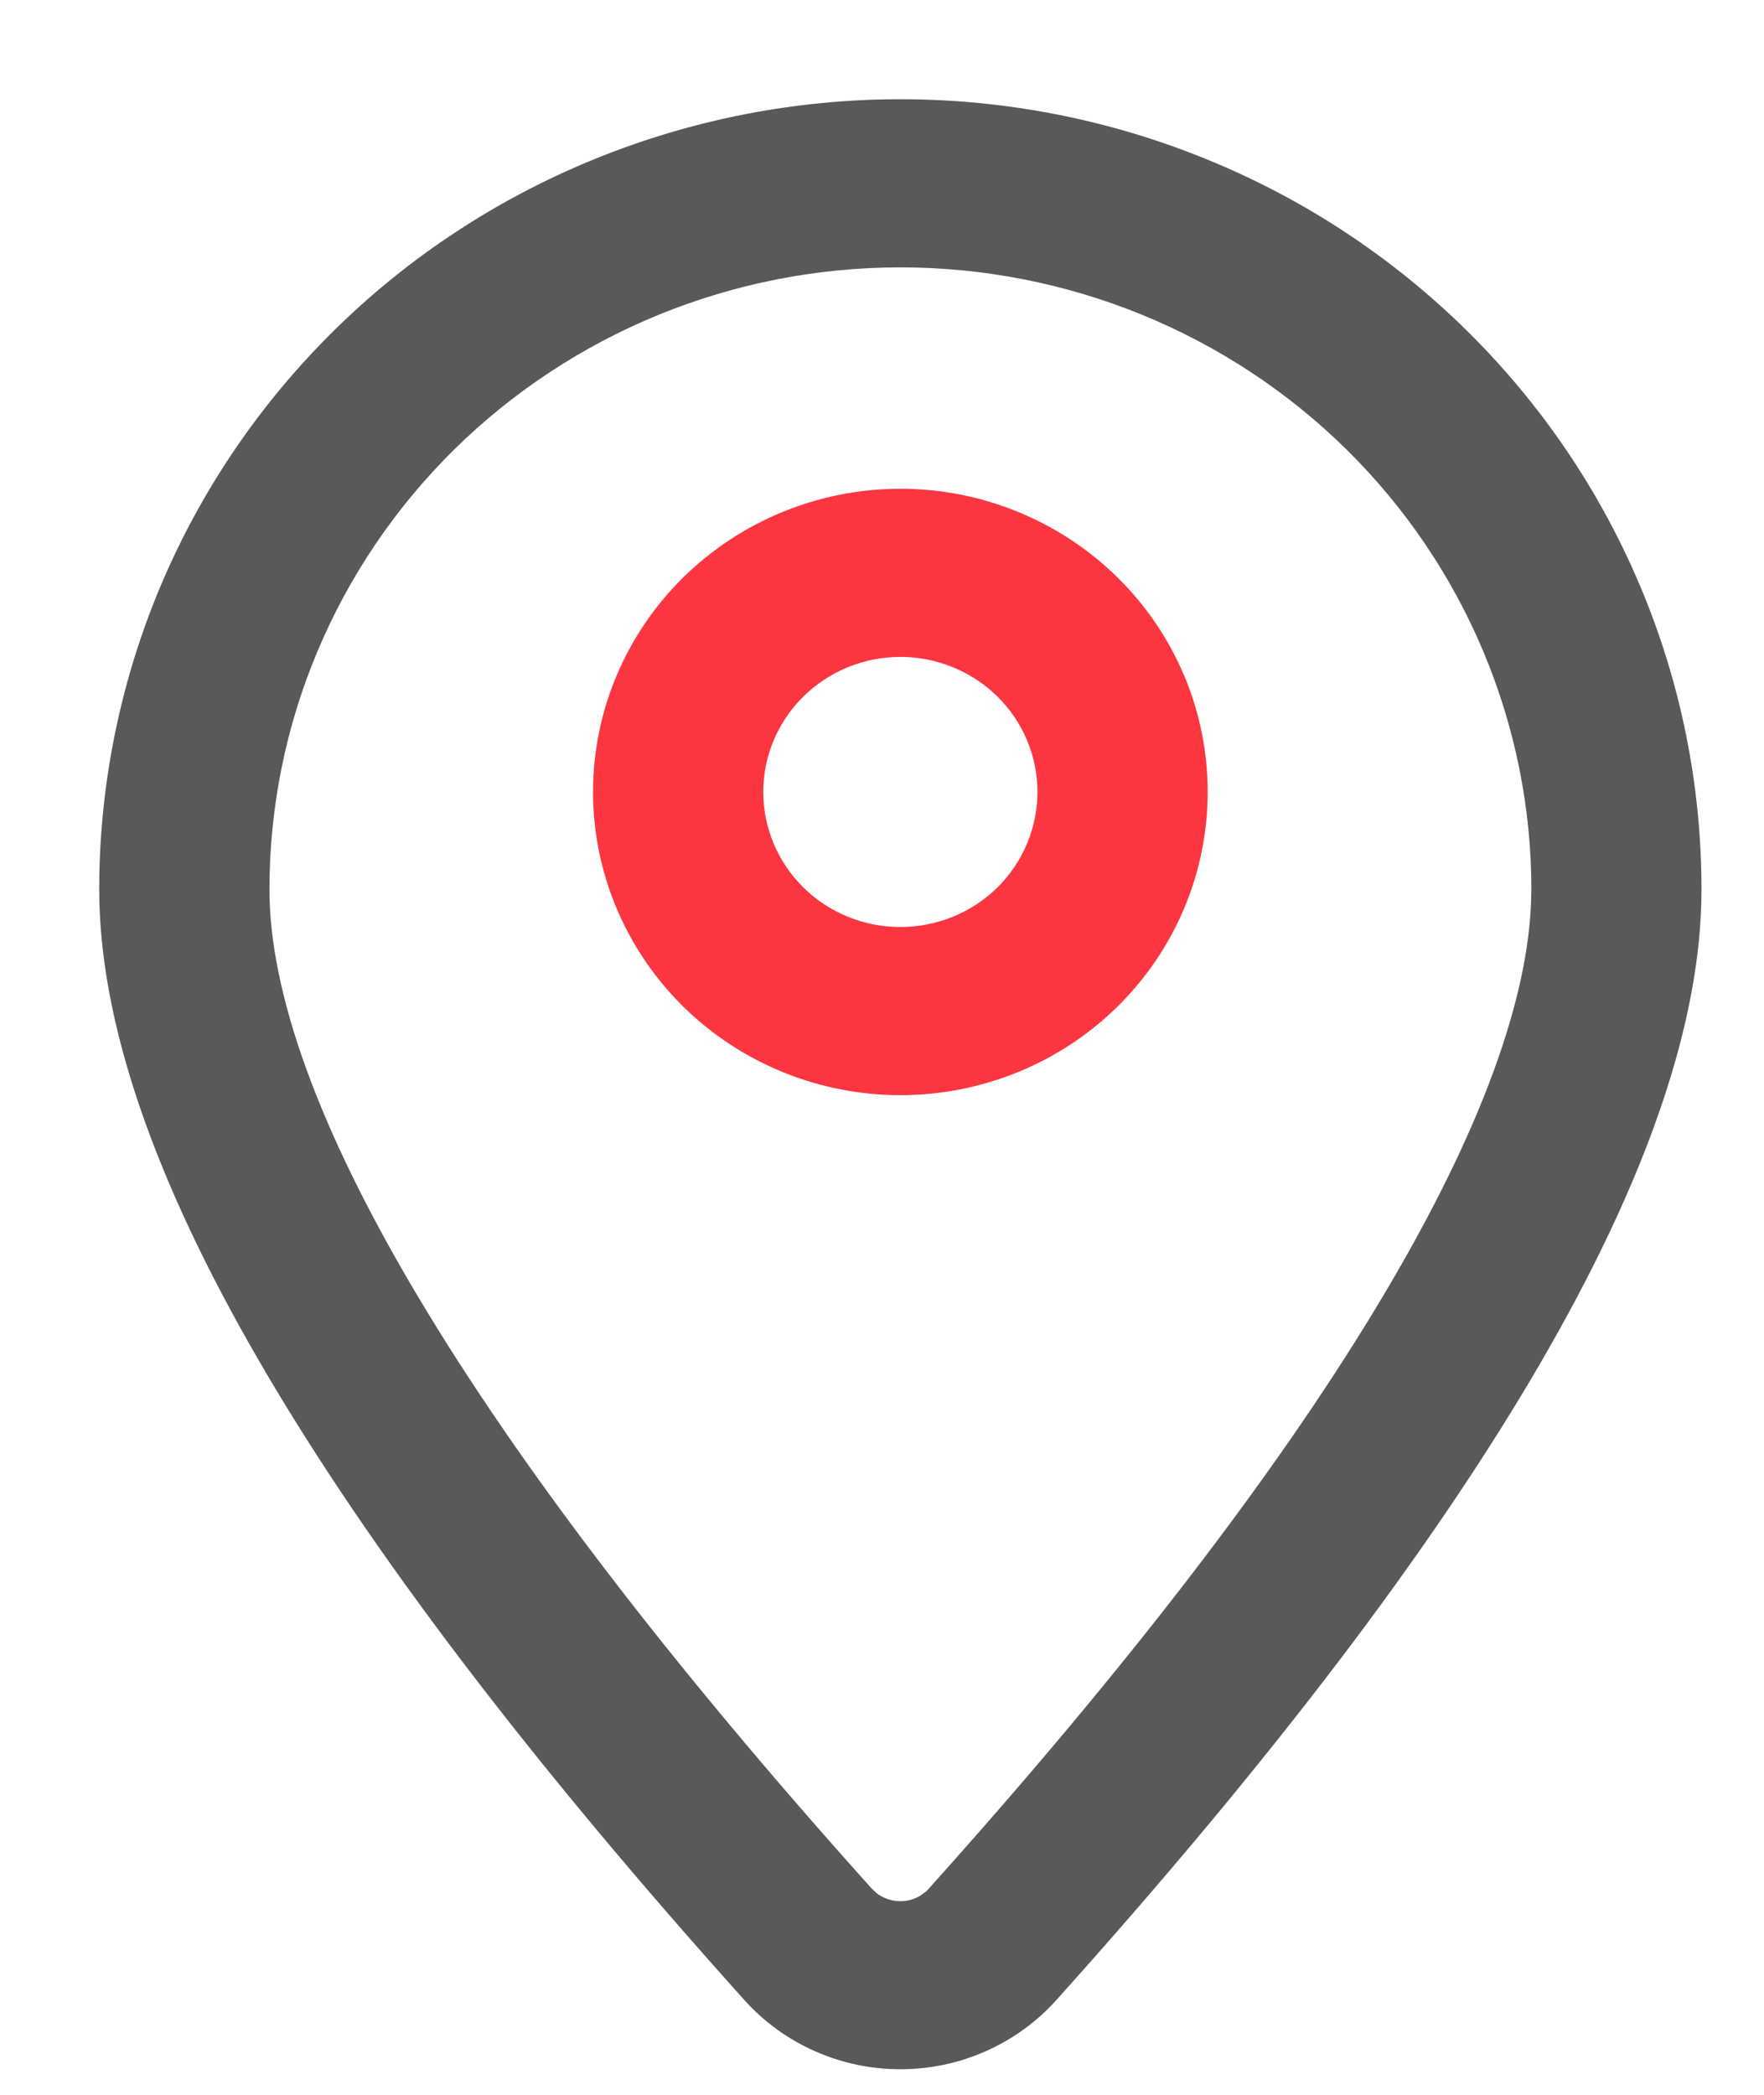 <svg width="16" height="19" viewBox="0 0 16 19" fill="none" xmlns="http://www.w3.org/2000/svg">
<path d="M9.545 18.106L9.545 18.106C11.488 15.943 12.947 14.025 13.92 12.353C14.893 10.682 15.383 9.253 15.383 8.067C15.383 7.132 15.197 6.206 14.834 5.343C14.471 4.479 13.94 3.695 13.269 3.034C12.599 2.373 11.804 1.849 10.928 1.492C10.053 1.134 9.114 0.95 8.167 0.95C7.219 0.95 6.281 1.134 5.405 1.492C4.53 1.849 3.734 2.373 3.064 3.034C2.394 3.695 1.862 4.479 1.499 5.343C1.137 6.206 0.95 7.132 0.95 8.067C0.95 9.253 1.44 10.682 2.413 12.353C3.387 14.025 4.845 15.943 6.788 18.106L6.788 18.106C6.961 18.299 7.173 18.453 7.411 18.558C7.649 18.664 7.906 18.718 8.167 18.718C8.427 18.718 8.685 18.664 8.922 18.558C9.16 18.453 9.372 18.299 9.545 18.106ZM8.459 17.166L8.459 17.166L8.458 17.167L8.447 17.18L8.432 17.194L8.371 17.238C8.302 17.279 8.223 17.298 8.142 17.293C8.062 17.288 7.986 17.26 7.922 17.212L7.867 17.16C6.029 15.113 4.66 13.315 3.751 11.79C2.84 10.263 2.394 9.015 2.394 8.067C2.394 7.319 2.543 6.579 2.833 5.889C3.123 5.198 3.548 4.571 4.084 4.042C4.62 3.514 5.257 3.094 5.957 2.808C6.658 2.522 7.408 2.375 8.167 2.375C8.925 2.375 9.676 2.522 10.376 2.808C11.076 3.094 11.713 3.514 12.249 4.042C12.785 4.571 13.21 5.198 13.5 5.889C13.79 6.579 13.94 7.319 13.94 8.066C13.94 8.066 13.94 8.066 13.94 8.067L13.936 8.214C13.936 8.215 13.936 8.215 13.936 8.215C13.891 9.169 13.422 10.406 12.511 11.908C11.601 13.409 10.254 15.168 8.459 17.166Z" fill="#58595B" stroke="#58595B" stroke-width="0.1"/>
<path d="M10.102 5.274C9.589 4.768 8.893 4.483 8.167 4.483C7.441 4.483 6.745 4.768 6.231 5.274C5.718 5.78 5.429 6.467 5.429 7.183C5.429 7.9 5.718 8.586 6.231 9.093C6.745 9.599 7.441 9.883 8.167 9.883C8.893 9.883 9.589 9.599 10.102 9.093C10.616 8.586 10.904 7.9 10.904 7.183C10.904 6.467 10.616 5.78 10.102 5.274ZM7.252 6.282C7.494 6.043 7.823 5.908 8.167 5.908C8.51 5.908 8.839 6.043 9.082 6.282C9.324 6.521 9.46 6.845 9.46 7.183C9.46 7.521 9.324 7.845 9.082 8.085C8.839 8.324 8.51 8.458 8.167 8.458C7.823 8.458 7.494 8.324 7.252 8.085C7.009 7.845 6.873 7.521 6.873 7.183C6.873 6.845 7.009 6.521 7.252 6.282Z" fill="#FB3640" stroke="#FB3640" stroke-width="0.1"/>
</svg>
